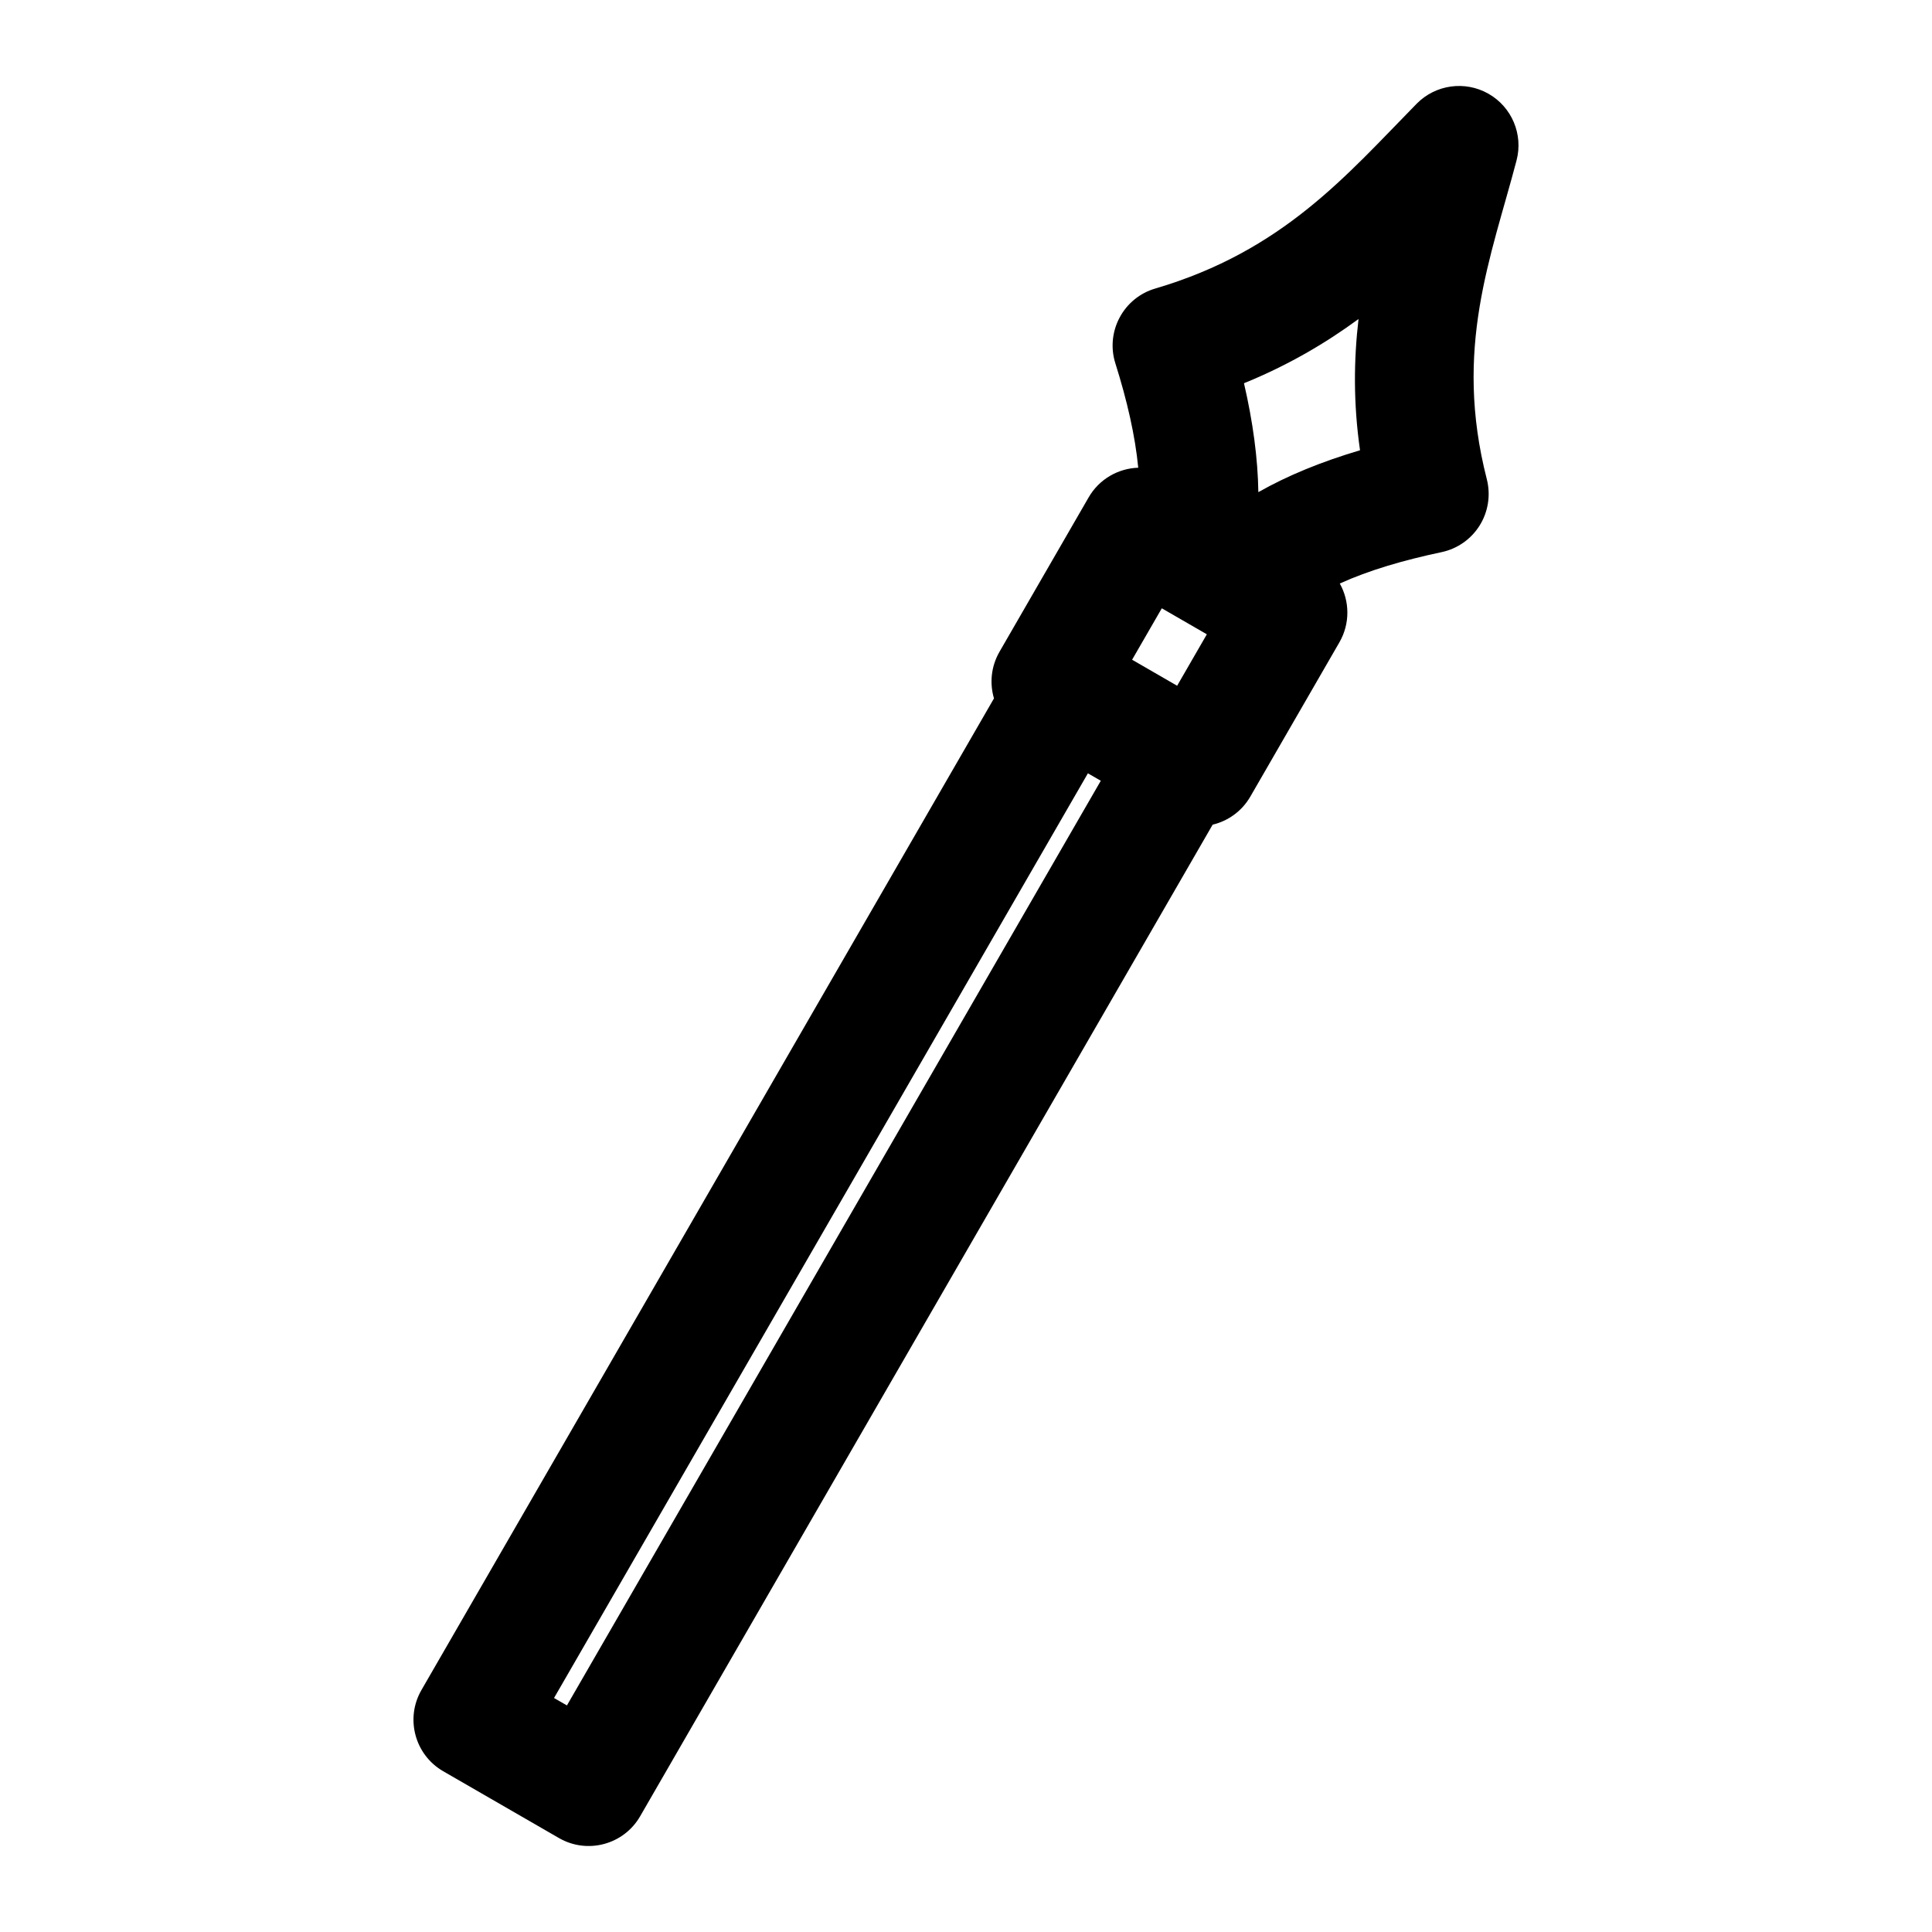 <?xml version="1.0" encoding="UTF-8"?>
<!-- Uploaded to: ICON Repo, www.svgrepo.com, Generator: ICON Repo Mixer Tools -->
<svg fill="#000000" width="800px" height="800px" version="1.1" viewBox="144 144 512 512" xmlns="http://www.w3.org/2000/svg">
 <path d="m445.64 267.95c-5.258 0.172-10.328 2.977-13.145 7.871l-23.617 40.902c-2.25 3.906-2.644 8.359-1.465 12.359l-151.73 262.8c-4.344 7.527-1.762 17.16 5.762 21.508l30.684 17.711c7.527 4.344 17.16 1.762 21.508-5.762l151.73-262.8c4.062-0.961 7.731-3.543 9.98-7.43l23.617-40.902c2.867-4.992 2.707-10.895 0.094-15.57 7.699-3.496 16.781-6.156 26.953-8.312 4.203-0.883 7.856-3.449 10.125-7.086 2.266-3.652 2.945-8.062 1.891-12.219-8.895-34.715 1.133-58.82 7.871-84.5 1.812-6.91-1.242-14.152-7.445-17.68s-14.012-2.441-19.02 2.644c-18.531 18.863-35.344 38.996-69.273 48.98-4.062 1.18-7.461 3.953-9.445 7.684-2 3.731-2.41 8.109-1.133 12.137 3.117 9.902 5.242 19.145 6.062 27.664zm-9.918 82.957-141.48 245.05-3.418-1.969 141.48-245.05zm28.102-38.809-7.871 13.633-11.934-6.894 7.871-13.633zm40.59-48.773c-10.156 3.008-19.176 6.691-26.938 11.098-0.141-8.957-1.434-18.609-3.809-28.859 11.699-4.769 21.57-10.578 30.355-17.02-1.258 10.785-1.402 22.199 0.395 34.777z" fill-rule="evenodd"/>
</svg>